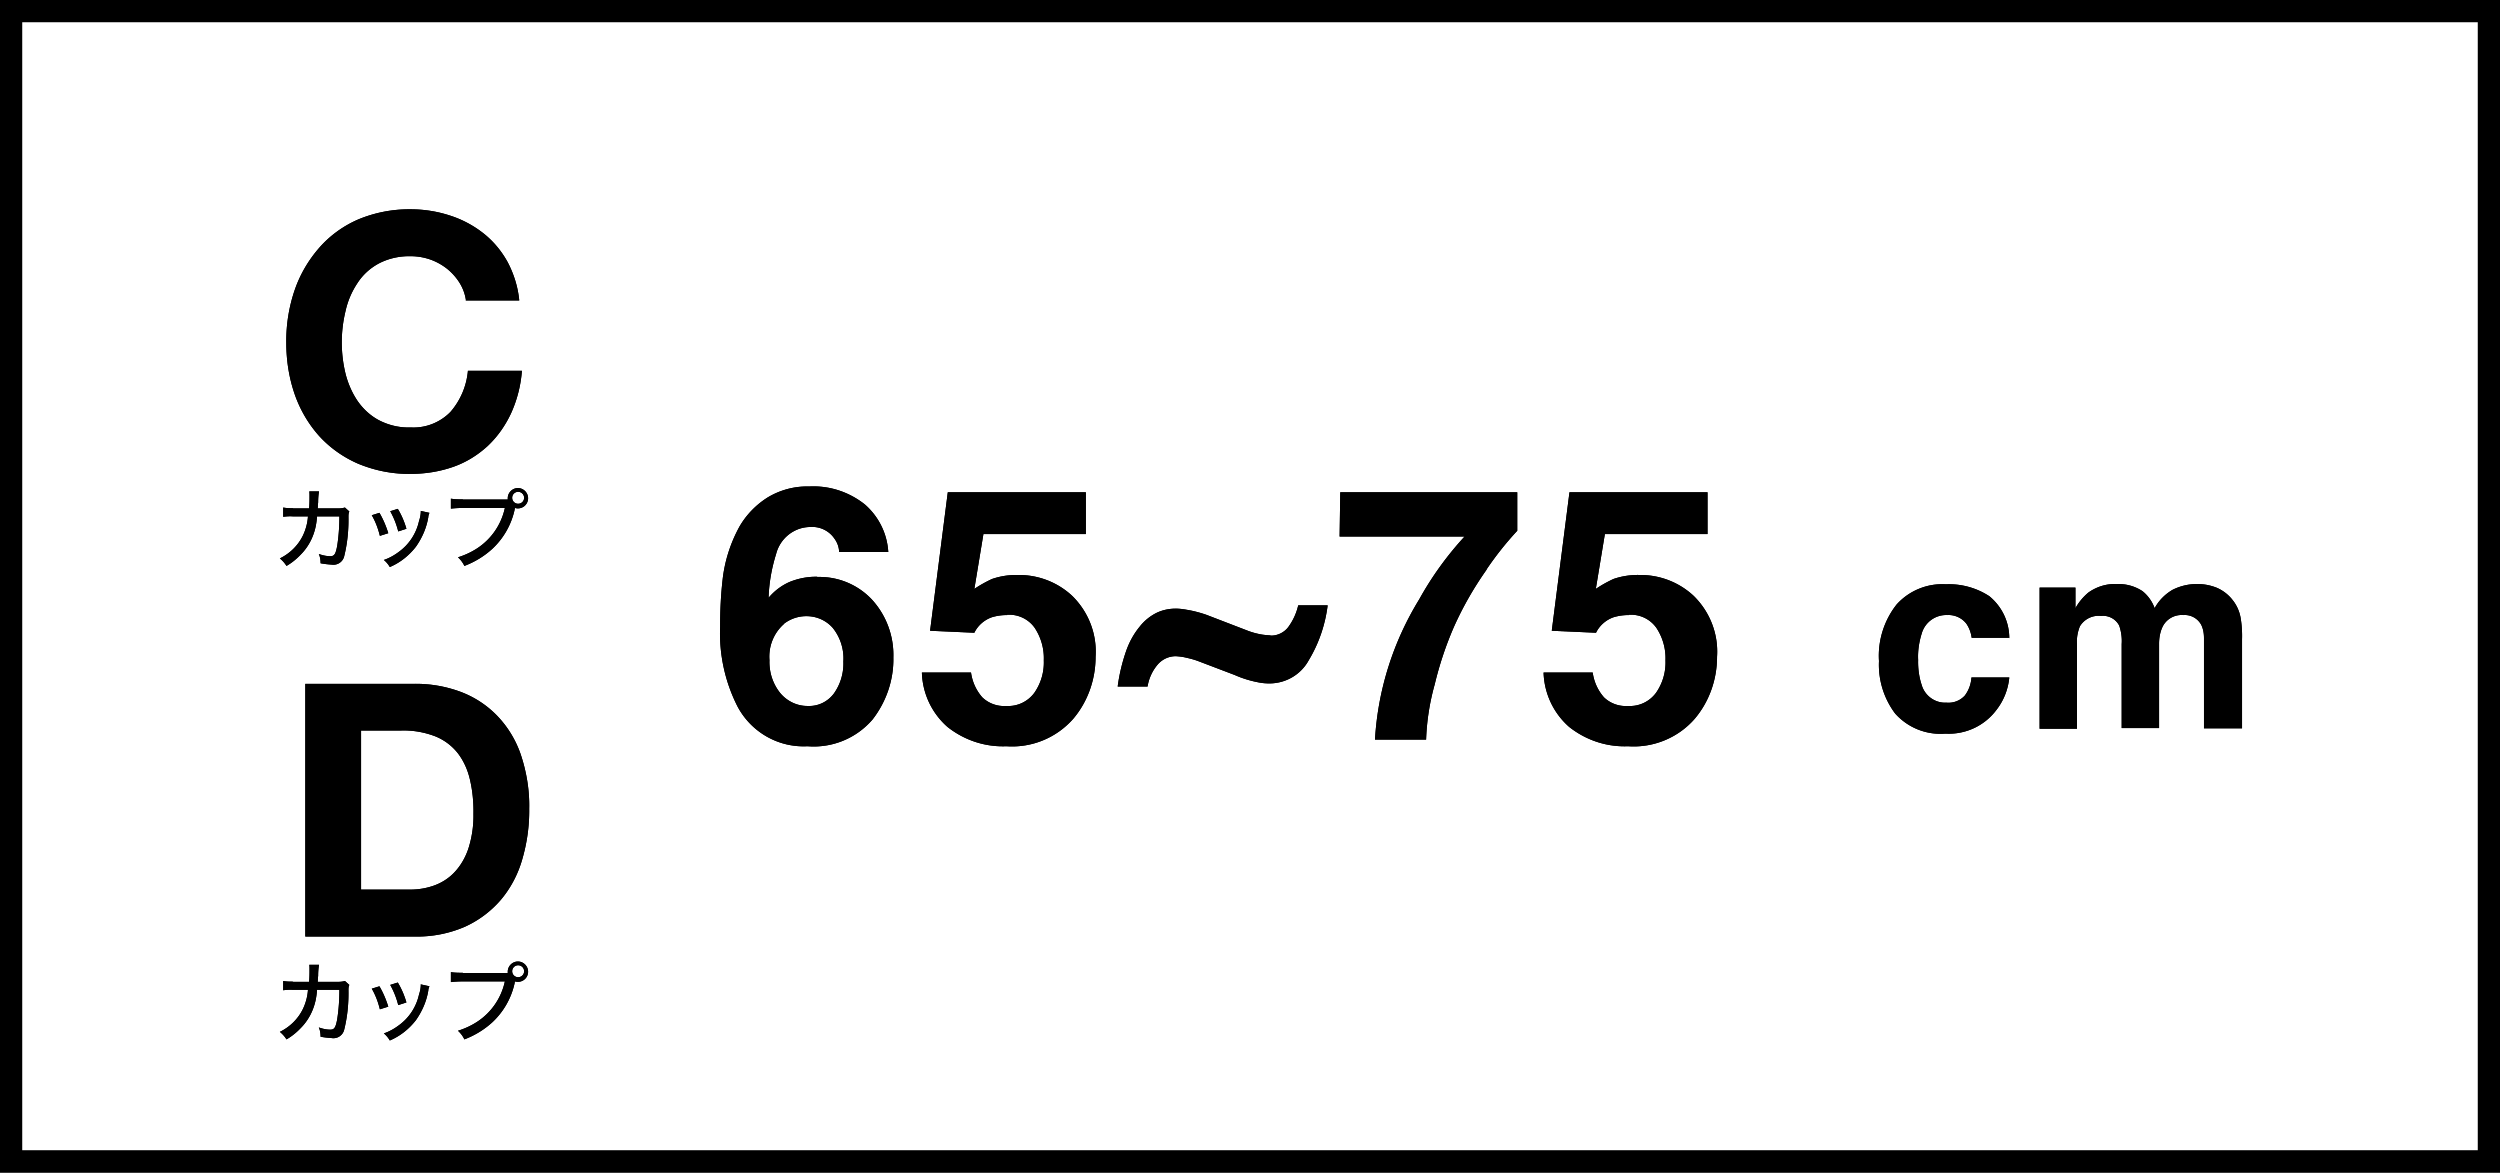 <svg xmlns="http://www.w3.org/2000/svg" viewBox="0 0 113 53"><path d="M13.24 22.97c-.15 0-.29 0-.44-.03v.42c.14-.02.29-.03.43-.02h.69c-.02.3-.1.6-.23.87-.22.45-.59.81-1.04 1.03.12.1.22.21.3.34.24-.14.45-.31.64-.51.35-.35.58-.8.68-1.28q.045-.225.06-.45h1.01c0 .45-.03.9-.1 1.34-.07.37-.13.46-.31.46s-.35-.04-.52-.1c.06.13.08.28.08.42.16.03.33.05.5.06a.5.5 0 0 0 .56-.35c.15-.59.21-1.19.2-1.8 0-.09 0-.17.04-.25l-.2-.18c-.1.03-.2.04-.3.04h-.93c.01-.15.01-.2.02-.27 0-.17.01-.33.04-.5h-.44c.01.06.01.13.01.2 0 .17 0 .38-.02.57h-.72Zm3.56.31c.17.29.29.61.37.94l.38-.12c-.1-.32-.23-.63-.4-.92l-.35.11Zm.84-.17c.16.29.28.59.36.91l.37-.12c-.09-.31-.22-.62-.39-.9l-.35.11Zm1.38-.02c0 .16-.03.31-.08.46a2.34 2.34 0 0 1-.92 1.4c-.2.15-.43.28-.67.36.11.09.2.2.27.32.47-.2.87-.52 1.18-.92.28-.4.48-.85.56-1.34 0-.07.03-.13.05-.19l-.41-.09Zm1.9-.52c-.18 0-.36 0-.54-.03v.45c.18-.02.35-.03.53-.03h1.91c-.16.74-.6 1.39-1.23 1.81-.27.18-.57.32-.89.42.12.11.22.24.29.39.47-.18.9-.44 1.27-.78.5-.47.85-1.08 1-1.76 0-.03.01-.06.02-.08a.459.459 0 0 0 .59-.44c0-.25-.21-.46-.46-.46s-.46.21-.46.46v.06h-2.03Zm2.5-.34c.15 0 .27.12.27.27s-.12.27-.27.27-.27-.12-.27-.27.12-.27.27-.27M21.04 13.58h2.43c-.06-.62-.25-1.22-.54-1.76-.28-.5-.65-.94-1.1-1.29a4.8 4.8 0 0 0-1.5-.79c-.58-.19-1.18-.28-1.78-.28a6 6 0 0 0-2.36.46c-.67.29-1.28.73-1.76 1.28-.49.56-.87 1.21-1.11 1.91-.26.76-.39 1.57-.38 2.38 0 .79.12 1.58.38 2.33.24.69.61 1.33 1.1 1.88.49.54 1.1.97 1.77 1.26.75.31 1.55.47 2.36.46.66 0 1.31-.1 1.94-.32.57-.2 1.09-.52 1.54-.93.45-.42.8-.92 1.06-1.47.28-.61.45-1.27.5-1.94h-2.44a3.28 3.28 0 0 1-.79 1.86c-.47.48-1.13.74-1.8.7-.5.02-1-.1-1.44-.33-.39-.21-.71-.51-.96-.87-.25-.37-.43-.79-.54-1.22a6 6 0 0 1 0-2.85q.15-.675.54-1.26c.24-.37.57-.67.96-.88.44-.23.94-.34 1.44-.33.3 0 .6.05.89.15.28.1.53.24.76.42.22.18.41.39.56.63s.25.51.29.79ZM36.94 26.08c.93-.03 1.83.34 2.47 1.02.65.71 1 1.65.97 2.62.02 1.01-.32 2-.94 2.8-.73.85-1.82 1.3-2.94 1.21-1.31.07-2.54-.63-3.16-1.79a7.3 7.3 0 0 1-.79-3.61c0-.71.03-1.41.11-2.11.09-.84.35-1.66.76-2.41.31-.54.75-.99 1.27-1.32.56-.34 1.22-.52 1.88-.5.91-.05 1.8.24 2.52.81.63.55 1.01 1.32 1.06 2.15h-2.22q-.015-.33-.21-.6a1.21 1.21 0 0 0-1.09-.53c-.73 0-1.37.51-1.55 1.22-.2.64-.32 1.31-.34 1.98.26-.31.59-.56.96-.72.4-.16.82-.24 1.25-.23Zm-1.5 2.12c-.47.41-.71 1.02-.66 1.64-.02.54.15 1.07.49 1.49.31.37.77.59 1.25.58.46.02.89-.19 1.17-.56.3-.42.45-.93.43-1.45a2.2 2.2 0 0 0-.48-1.52c-.3-.34-.73-.53-1.19-.53-.37 0-.72.12-1.01.34Zm10.09-.4c-.24 0-.47.03-.7.1-.34.12-.63.37-.79.7l-2-.09.8-6.26h6.24v1.89h-4.63l-.41 2.48c.25-.17.52-.32.8-.45.38-.13.78-.19 1.18-.18.91-.01 1.79.33 2.45.95.73.72 1.12 1.72 1.05 2.75 0 1.02-.35 2.02-1.01 2.8-.76.86-1.87 1.32-3.02 1.24-.96.04-1.9-.27-2.66-.87a3.4 3.4 0 0 1-1.16-2.46h2.22c.06.42.23.8.51 1.12.29.28.69.42 1.09.39.49.03.96-.19 1.26-.59.3-.43.45-.94.43-1.47.02-.52-.12-1.03-.41-1.47a1.41 1.41 0 0 0-1.27-.59Zm11.89.93c.32.01.63-.14.82-.4.21-.29.36-.62.44-.97h1.33c-.11.88-.4 1.73-.86 2.49-.35.64-1.03 1.04-1.77 1.04-.15 0-.31-.01-.46-.04-.38-.07-.75-.18-1.11-.34l-1.63-.62c-.18-.07-.37-.12-.55-.16-.16-.04-.32-.06-.48-.07-.3 0-.58.12-.79.34-.26.29-.43.65-.49 1.03h-1.35c.07-.54.2-1.08.38-1.6.14-.4.34-.77.61-1.1.21-.27.48-.49.79-.64.26-.12.55-.18.84-.18.16 0 .33.02.49.05.31.05.61.13.9.23l1.82.7c.2.08.41.14.62.18.15.03.31.04.46.05Zm9.78-2.99c-.58.82-1.08 1.69-1.49 2.61-.36.83-.65 1.7-.86 2.58-.23.82-.36 1.65-.39 2.5h-2.31c.13-2.24.82-4.42 2-6.34.57-1.03 1.26-1.98 2.05-2.84h-5.65l.03-2h8v1.74c-.51.55-.97 1.13-1.39 1.75Zm6.43 2.06c-.24 0-.47.03-.7.1-.34.12-.63.37-.79.7l-2-.09.8-6.26h6.24v1.89h-4.64l-.41 2.48c.25-.17.52-.32.8-.45.38-.13.78-.19 1.18-.18.91-.01 1.79.33 2.45.95.73.72 1.12 1.72 1.05 2.75 0 1.02-.35 2.02-1.01 2.8-.75.86-1.87 1.32-3.01 1.24-.96.04-1.9-.27-2.66-.87a3.4 3.4 0 0 1-1.16-2.46h2.22c.06.42.23.8.51 1.12.29.28.69.42 1.09.39.49.03.96-.19 1.26-.59.3-.43.45-.94.43-1.47.02-.52-.12-1.03-.41-1.47a1.41 1.41 0 0 0-1.27-.59ZM90.83 28.83h-1.71c-.03-.23-.11-.45-.24-.64-.21-.27-.54-.41-.87-.39a1.15 1.15 0 0 0-1.15.84c-.12.38-.18.79-.16 1.19-.01.38.04.77.16 1.13.14.49.61.83 1.12.8a1 1 0 0 0 .83-.32c.18-.24.28-.52.3-.82h1.71c-.05.52-.24 1.02-.56 1.44-.54.74-1.41 1.15-2.33 1.1-.86.07-1.7-.27-2.27-.91-.51-.68-.77-1.52-.73-2.37-.06-.92.23-1.84.8-2.56.56-.62 1.38-.96 2.22-.91.7-.03 1.39.16 1.97.54.57.47.9 1.16.9 1.9Zm4.97-.53a.82.82 0 0 0-.83-.46.99.99 0 0 0-.96.47c-.1.25-.15.52-.13.79v3.84h-1.69v-6.38h1.62v.93c.15-.27.35-.51.59-.71.37-.26.81-.4 1.26-.38.42-.02.83.09 1.18.32.25.2.44.47.55.77.19-.35.47-.63.81-.83.36-.18.75-.27 1.15-.26.29 0 .57.06.83.16.29.12.55.32.74.57.19.24.31.52.36.82.05.31.07.63.06.94v4.03h-1.72v-4.07c0-.21-.03-.41-.12-.6a.85.85 0 0 0-.82-.45c-.41-.03-.79.2-.95.57-.1.23-.14.48-.14.73v3.81H95.9v-3.8c.02-.28-.02-.56-.11-.83ZM16.32 40.22v-7.2h1.79c.53-.02 1.06.07 1.56.26.4.16.75.42 1.02.76.27.35.45.76.55 1.19.12.51.17 1.04.16 1.56.01.54-.07 1.08-.24 1.6-.14.4-.35.76-.64 1.06-.25.26-.57.46-.91.58s-.7.18-1.06.18h-2.24Zm-2.52-9.31v11.42h4.93c.78.02 1.56-.13 2.28-.44a4.7 4.7 0 0 0 1.62-1.21c.45-.53.78-1.16.97-1.82.22-.75.33-1.52.32-2.3.02-.84-.12-1.68-.39-2.48-.23-.66-.6-1.26-1.09-1.76a4.5 4.5 0 0 0-1.65-1.06c-.66-.24-1.36-.36-2.06-.35h-4.94Z"/><path fill="none" d="M0 0h113v53H0z"/><path d="M1 1v51h111V1zM0 0h113v53H0z"/><path d="M13.24 44.37c-.15 0-.29 0-.44-.03v.42c.14-.02.29-.03.43-.02h.69c-.02.3-.1.6-.23.87-.22.45-.59.81-1.04 1.03.12.1.22.21.3.34.24-.14.45-.31.64-.51.35-.35.58-.8.68-1.28q.045-.225.06-.45h1.01c0 .45-.03.9-.1 1.34-.07.37-.13.46-.31.46s-.35-.04-.52-.1c.06.13.08.28.08.42.16.03.33.05.5.06a.5.5 0 0 0 .56-.35c.15-.59.21-1.19.2-1.8 0-.09 0-.17.04-.25l-.2-.18c-.1.03-.2.04-.3.04h-.93c.01-.15.01-.2.02-.27 0-.17.01-.33.04-.5h-.44c.01.06.01.13.01.2 0 .17 0 .38-.02.57h-.72Zm3.56.31c.17.29.29.61.37.94l.38-.12c-.1-.32-.23-.63-.4-.92l-.35.11Zm.84-.16c.16.29.28.59.36.91l.37-.12c-.09-.31-.22-.62-.39-.9l-.35.11Zm1.38-.03c0 .16-.03.31-.08.46a2.34 2.34 0 0 1-.92 1.4c-.2.15-.43.28-.67.36.11.09.2.2.27.32.47-.2.87-.52 1.18-.92.28-.4.48-.85.56-1.34 0-.07.03-.13.05-.19l-.41-.09Zm1.9-.52c-.18 0-.36 0-.54-.03v.45c.18-.02.35-.03.53-.03h1.91c-.16.74-.6 1.39-1.23 1.81-.27.18-.57.32-.89.42.12.11.22.24.29.39.47-.18.9-.44 1.27-.78.5-.47.85-1.08 1-1.76 0-.03.01-.06.02-.08a.459.459 0 0 0 .59-.44c0-.25-.21-.46-.46-.46s-.46.21-.46.46v.06h-2.03Zm2.5-.34c.15 0 .27.12.27.27s-.12.27-.27.27-.27-.12-.27-.27.12-.27.27-.27M13.24 22.97c-.15 0-.29 0-.44-.03v.42c.14-.02.29-.03.43-.02h.69c-.02.3-.1.6-.23.87-.22.45-.59.81-1.04 1.03.12.1.22.21.3.34.24-.14.45-.31.64-.51.35-.35.58-.8.68-1.28q.045-.225.06-.45h1.01c0 .45-.03.9-.1 1.34-.07.37-.13.46-.31.46s-.35-.04-.52-.1c.06.13.08.28.08.42.16.03.33.05.5.06a.5.5 0 0 0 .56-.35c.15-.59.21-1.19.2-1.8 0-.09 0-.17.04-.25l-.2-.18c-.1.03-.2.04-.3.04h-.93c.01-.15.01-.2.02-.27 0-.17.01-.33.04-.5h-.44c.01.06.01.13.01.2 0 .17 0 .38-.02.57h-.72Zm3.56.31c.17.29.29.61.37.94l.38-.12c-.1-.32-.23-.63-.4-.92l-.35.11Zm.84-.17c.16.29.28.59.36.91l.37-.12c-.09-.31-.22-.62-.39-.9l-.35.11Zm1.38-.02c0 .16-.03.31-.08.46a2.34 2.34 0 0 1-.92 1.4c-.2.15-.43.28-.67.36.11.09.2.2.27.32.47-.2.87-.52 1.18-.92.28-.4.48-.85.56-1.34 0-.07.03-.13.05-.19l-.41-.09Zm1.9-.52c-.18 0-.36 0-.54-.03v.45c.18-.02.35-.03.53-.03h1.91c-.16.74-.6 1.39-1.23 1.81-.27.18-.57.32-.89.42.12.11.22.24.29.39.47-.18.9-.44 1.27-.78.5-.47.85-1.08 1-1.76 0-.03.01-.06.02-.08a.459.459 0 0 0 .59-.44c0-.25-.21-.46-.46-.46s-.46.21-.46.46v.06h-2.03Zm2.5-.34c.15 0 .27.12.27.27s-.12.27-.27.27-.27-.12-.27-.27.12-.27.27-.27M21.04 13.58h2.43c-.06-.62-.25-1.22-.54-1.76-.28-.5-.65-.94-1.1-1.29a4.8 4.8 0 0 0-1.5-.79c-.58-.19-1.18-.28-1.78-.28a6 6 0 0 0-2.36.46c-.67.29-1.28.73-1.76 1.28-.49.56-.87 1.21-1.11 1.91-.26.76-.39 1.57-.38 2.38 0 .79.12 1.58.38 2.33.24.69.61 1.33 1.1 1.88.49.54 1.1.97 1.77 1.26.75.31 1.55.47 2.36.46.66 0 1.31-.1 1.94-.32.57-.2 1.09-.52 1.54-.93.45-.42.8-.92 1.06-1.47.28-.61.45-1.27.5-1.94h-2.44a3.28 3.28 0 0 1-.79 1.86c-.47.48-1.13.74-1.8.7-.5.02-1-.1-1.44-.33-.39-.21-.71-.51-.96-.87-.25-.37-.43-.79-.54-1.22a6 6 0 0 1 0-2.85q.15-.675.54-1.26c.24-.37.57-.67.96-.88.44-.23.94-.34 1.44-.33.3 0 .6.05.89.15.28.1.53.24.76.42.22.18.41.39.56.63s.25.51.29.79ZM36.94 26.08c.93-.03 1.83.34 2.47 1.02.65.71 1 1.65.97 2.62.02 1.01-.32 2-.94 2.8-.73.85-1.82 1.3-2.94 1.21-1.31.07-2.54-.63-3.16-1.79a7.3 7.3 0 0 1-.79-3.61c0-.71.03-1.41.11-2.11.09-.84.35-1.66.76-2.41.31-.54.75-.99 1.27-1.32.56-.34 1.22-.52 1.88-.5.91-.05 1.8.24 2.52.81.63.55 1.01 1.32 1.06 2.15h-2.22q-.015-.33-.21-.6a1.21 1.21 0 0 0-1.09-.53c-.73 0-1.37.51-1.55 1.22-.2.64-.32 1.31-.34 1.98.26-.31.59-.56.96-.72.4-.16.82-.24 1.25-.23Zm-1.5 2.12c-.47.41-.71 1.02-.66 1.64-.02.54.15 1.07.49 1.49.31.37.77.59 1.25.58.46.02.89-.19 1.17-.56.3-.42.45-.93.43-1.45a2.2 2.2 0 0 0-.48-1.52c-.3-.34-.73-.53-1.19-.53-.37 0-.72.12-1.01.34Zm10.09-.4c-.24 0-.47.03-.7.1-.34.12-.63.37-.79.7l-2-.09.8-6.26h6.24v1.89h-4.63l-.41 2.48c.25-.17.52-.32.8-.45.38-.13.78-.19 1.18-.18.91-.01 1.79.33 2.45.95.73.72 1.12 1.72 1.05 2.75 0 1.02-.35 2.02-1.01 2.8-.76.86-1.87 1.32-3.02 1.24-.96.04-1.9-.27-2.66-.87a3.4 3.4 0 0 1-1.16-2.46h2.22c.06.42.23.8.51 1.12.29.28.69.42 1.09.39.49.03.96-.19 1.26-.59.3-.43.45-.94.43-1.47.02-.52-.12-1.03-.41-1.47a1.41 1.41 0 0 0-1.27-.59Zm11.89.93c.32.01.63-.14.82-.4.21-.29.36-.62.44-.97h1.33c-.11.88-.4 1.73-.86 2.49-.35.64-1.03 1.04-1.77 1.04-.15 0-.31-.01-.46-.04-.38-.07-.75-.18-1.11-.34l-1.63-.62c-.18-.07-.37-.12-.55-.16-.16-.04-.32-.06-.48-.07-.3 0-.58.12-.79.34-.26.29-.43.65-.49 1.03h-1.35c.07-.54.2-1.08.38-1.6.14-.4.34-.77.61-1.1.21-.27.48-.49.79-.64.26-.12.55-.18.84-.18.16 0 .33.02.49.05.31.05.61.13.9.23l1.82.7c.2.08.41.14.62.18.15.03.31.04.46.05Zm9.78-2.99c-.58.82-1.08 1.69-1.49 2.61-.36.83-.65 1.7-.86 2.58-.23.82-.36 1.65-.39 2.5h-2.31c.13-2.24.82-4.42 2-6.34.57-1.03 1.26-1.98 2.05-2.84h-5.65l.03-2h8v1.74c-.51.55-.97 1.13-1.39 1.75Zm6.43 2.06c-.24 0-.47.03-.7.1-.34.12-.63.37-.79.7l-2-.09.8-6.26h6.24v1.89h-4.64l-.41 2.48c.25-.17.52-.32.8-.45.38-.13.78-.19 1.18-.18.91-.01 1.79.33 2.45.95.73.72 1.12 1.72 1.05 2.75 0 1.02-.35 2.02-1.01 2.8-.75.86-1.87 1.32-3.01 1.24-.96.04-1.9-.27-2.66-.87a3.4 3.4 0 0 1-1.16-2.46h2.22c.06.42.23.8.51 1.12.29.28.69.42 1.09.39.49.03.96-.19 1.26-.59.3-.43.45-.94.43-1.47.02-.52-.12-1.03-.41-1.47a1.41 1.41 0 0 0-1.27-.59ZM90.83 28.83h-1.71c-.03-.23-.11-.45-.24-.64-.21-.27-.54-.41-.87-.39a1.15 1.15 0 0 0-1.15.84c-.12.38-.18.79-.16 1.19-.01.38.04.77.16 1.13.14.49.61.83 1.12.8a1 1 0 0 0 .83-.32c.18-.24.28-.52.3-.82h1.71c-.05.52-.24 1.02-.56 1.44-.54.74-1.41 1.15-2.33 1.1-.86.07-1.7-.27-2.27-.91-.51-.68-.77-1.52-.73-2.37-.06-.92.23-1.84.8-2.56.56-.62 1.38-.96 2.22-.91.7-.03 1.39.16 1.97.54.57.47.9 1.16.9 1.9Zm4.97-.53a.82.82 0 0 0-.83-.46.99.99 0 0 0-.96.47c-.1.25-.15.52-.13.79v3.84h-1.69v-6.38h1.62v.93c.15-.27.35-.51.59-.71.37-.26.81-.4 1.26-.38.42-.02.83.09 1.18.32.25.2.44.47.55.77.19-.35.47-.63.81-.83.36-.18.75-.27 1.15-.26.29 0 .57.06.83.16.29.12.55.32.74.57.19.24.31.52.36.82.05.31.07.63.06.94v4.03h-1.72v-4.07c0-.21-.03-.41-.12-.6a.85.85 0 0 0-.82-.45c-.41-.03-.79.2-.95.57-.1.23-.14.48-.14.73v3.81H95.9v-3.8c.02-.28-.02-.56-.11-.83ZM16.32 40.22v-7.2h1.79c.53-.02 1.06.07 1.56.26.4.16.75.42 1.02.76.27.35.45.76.55 1.19.12.51.17 1.04.16 1.56.01.54-.07 1.08-.24 1.6-.14.4-.35.76-.64 1.06-.25.26-.57.46-.91.58s-.7.18-1.06.18h-2.24Zm-2.52-9.31v11.42h4.93c.78.02 1.56-.13 2.28-.44a4.7 4.7 0 0 0 1.62-1.21c.45-.53.78-1.16.97-1.82.22-.75.33-1.52.32-2.3.02-.84-.12-1.68-.39-2.48-.23-.66-.6-1.26-1.09-1.76a4.5 4.5 0 0 0-1.65-1.06c-.66-.24-1.36-.36-2.06-.35h-4.94Z"/><path fill="none" d="M0 0h113v53H0z"/><path d="M1 1v51h111V1zM0 0h113v53H0z"/><path d="M13.24 44.37c-.15 0-.29 0-.44-.03v.42c.14-.02.29-.03.43-.02h.69c-.02.3-.1.6-.23.87-.22.45-.59.81-1.04 1.03.12.1.22.21.3.34.24-.14.45-.31.64-.51.35-.35.58-.8.68-1.28q.045-.225.06-.45h1.01c0 .45-.03.9-.1 1.34-.07.37-.13.46-.31.46s-.35-.04-.52-.1c.06.13.08.28.08.42.16.03.33.05.5.06a.5.5 0 0 0 .56-.35c.15-.59.21-1.19.2-1.8 0-.09 0-.17.04-.25l-.2-.18c-.1.03-.2.04-.3.04h-.93c.01-.15.01-.2.02-.27 0-.17.01-.33.04-.5h-.44c.01.06.01.13.01.2 0 .17 0 .38-.02.57h-.72Zm3.56.31c.17.29.29.61.37.94l.38-.12c-.1-.32-.23-.63-.4-.92l-.35.11Zm.84-.16c.16.29.28.59.36.91l.37-.12c-.09-.31-.22-.62-.39-.9l-.35.11Zm1.38-.03c0 .16-.03.31-.08.46a2.34 2.34 0 0 1-.92 1.4c-.2.15-.43.28-.67.36.11.09.2.2.27.32.47-.2.87-.52 1.18-.92.28-.4.48-.85.56-1.34 0-.07.03-.13.05-.19l-.41-.09Zm1.9-.52c-.18 0-.36 0-.54-.03v.45c.18-.02.35-.03.53-.03h1.91c-.16.74-.6 1.39-1.23 1.81-.27.18-.57.32-.89.42.12.11.22.24.29.39.47-.18.9-.44 1.27-.78.5-.47.85-1.08 1-1.76 0-.03.01-.06.02-.08a.459.459 0 0 0 .59-.44c0-.25-.21-.46-.46-.46s-.46.21-.46.46v.06h-2.03Zm2.5-.34c.15 0 .27.12.27.27s-.12.27-.27.27-.27-.12-.27-.27.12-.27.27-.27"/></svg>